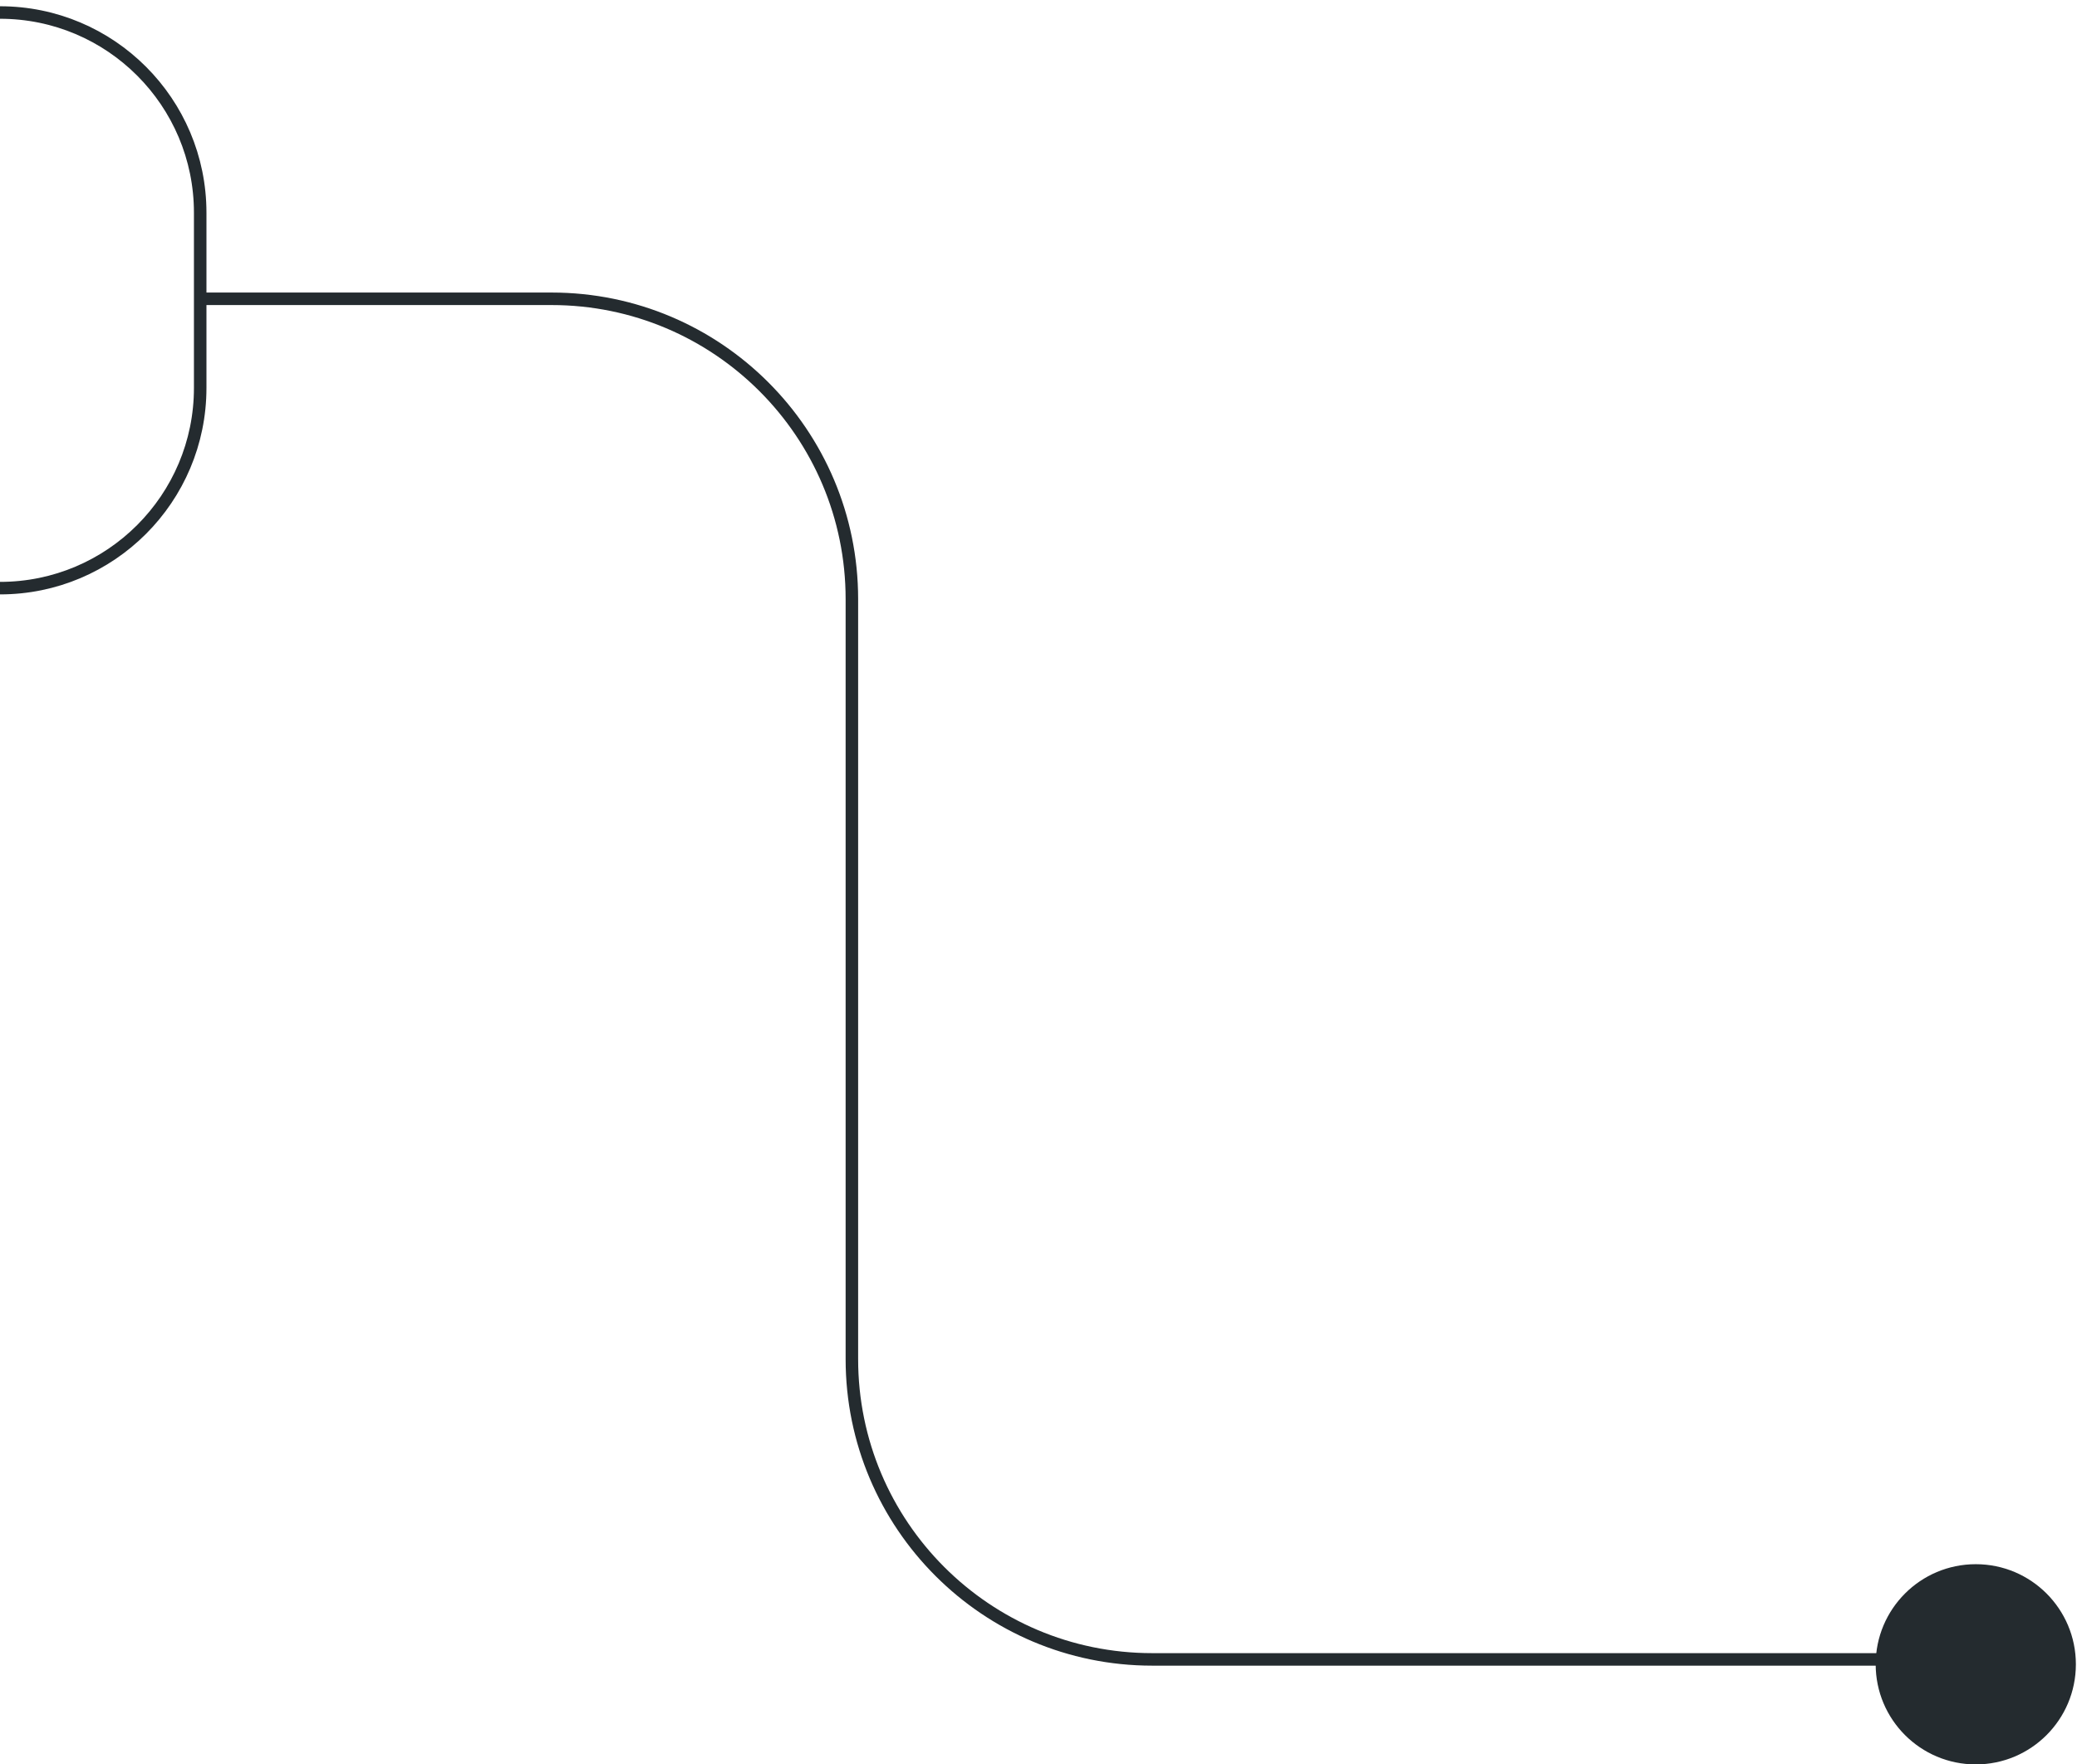 <svg width="166" height="141" viewBox="0 0 166 141" fill="none" xmlns="http://www.w3.org/2000/svg">
<path d="M16 23.878H44.085C57.34 23.878 68.085 34.623 68.085 47.878V108.608C68.085 121.863 78.83 132.608 92.085 132.608H150.622" stroke="#242B2F"/>
<circle cx="157.91" cy="133" r="8" fill="#242B2F"/>
<path d="M-9.72068e-09 1V1C8.837 1 16 8.163 16 17V31C16 39.837 8.837 47 -9.72068e-09 47V47" stroke="#242B2F"/>
</svg>

